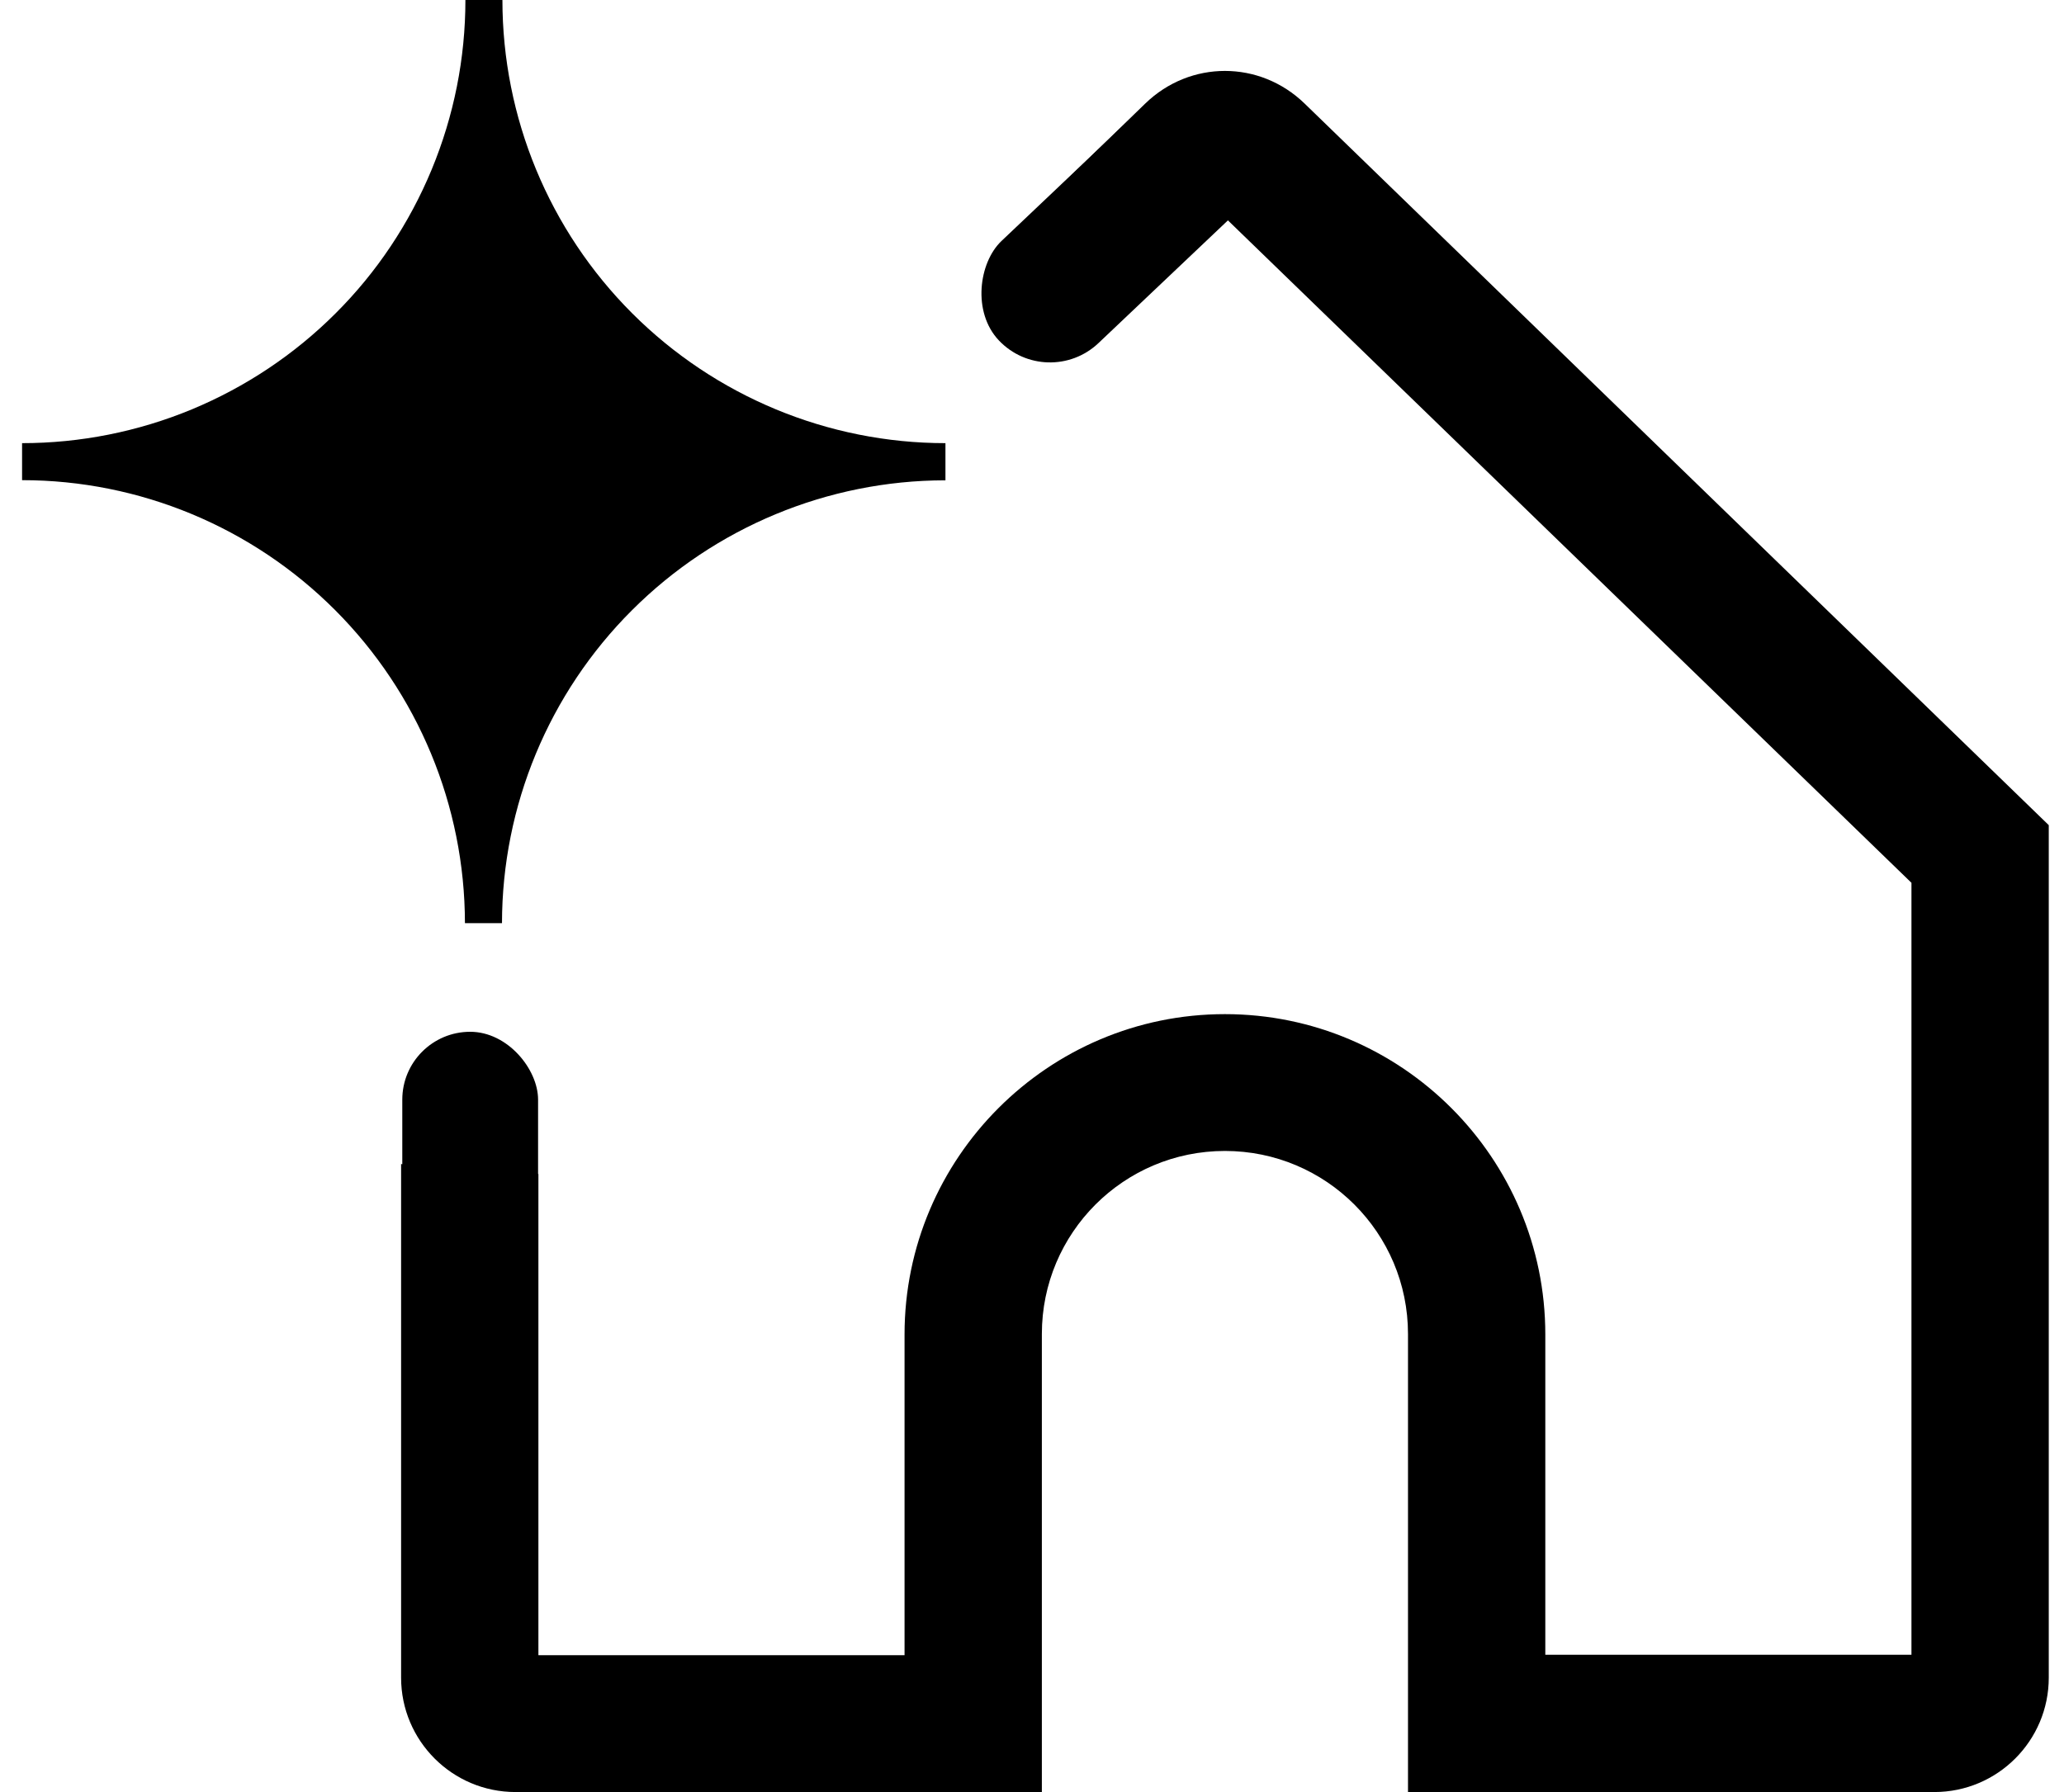 <svg width="76" height="66" viewBox="0 0 76 66" fill="none" xmlns="http://www.w3.org/2000/svg">
<path d="M34.813 17.684V16.321C30.487 16.321 26.336 14.597 23.275 11.536C20.214 8.475 18.5 4.325 18.5 0H17.137C17.137 2.146 16.715 4.265 15.894 6.247C15.072 8.229 13.873 10.03 12.356 11.541C10.839 13.058 9.038 14.257 7.061 15.078C5.079 15.899 2.954 16.321 0.813 16.321V17.684C5.139 17.684 9.284 19.409 12.34 22.47C15.395 25.53 17.115 29.675 17.12 34H18.484C18.489 29.675 20.209 25.53 23.27 22.475C26.325 19.42 30.476 17.695 34.797 17.69H34.813V17.684Z" fill="black"/>
<path d="M42.171 3.813C43.823 2.212 46.385 2.212 48.037 3.813L75.439 30.39V61.787C75.439 64.112 73.551 66 71.225 66H51.845V49.13C51.845 45.406 48.828 42.389 45.104 42.389C41.38 42.389 38.363 45.406 38.363 49.13V66H18.982C16.656 66 14.769 64.112 14.769 61.787V42.87C16.136 43.122 17.543 43.255 18.981 43.255C19.263 43.255 19.545 43.247 19.825 43.237V60.961H33.307V49.147C33.307 42.642 38.599 37.35 45.104 37.35C51.609 37.35 56.901 42.642 56.901 49.147V60.944H70.383V32.513L45.104 8.009L41.294 11.705C40.734 9.978 39.987 8.339 39.079 6.811L42.171 3.813Z" fill="black"/>
<rect x="14.813" y="38" width="5" height="22" rx="2.5" fill="black"/>
<rect x="43.923" y="2.194" width="5.186" height="12.3" rx="2.593" transform="rotate(46.524 43.923 2.194)" fill="black"/>
</svg>
